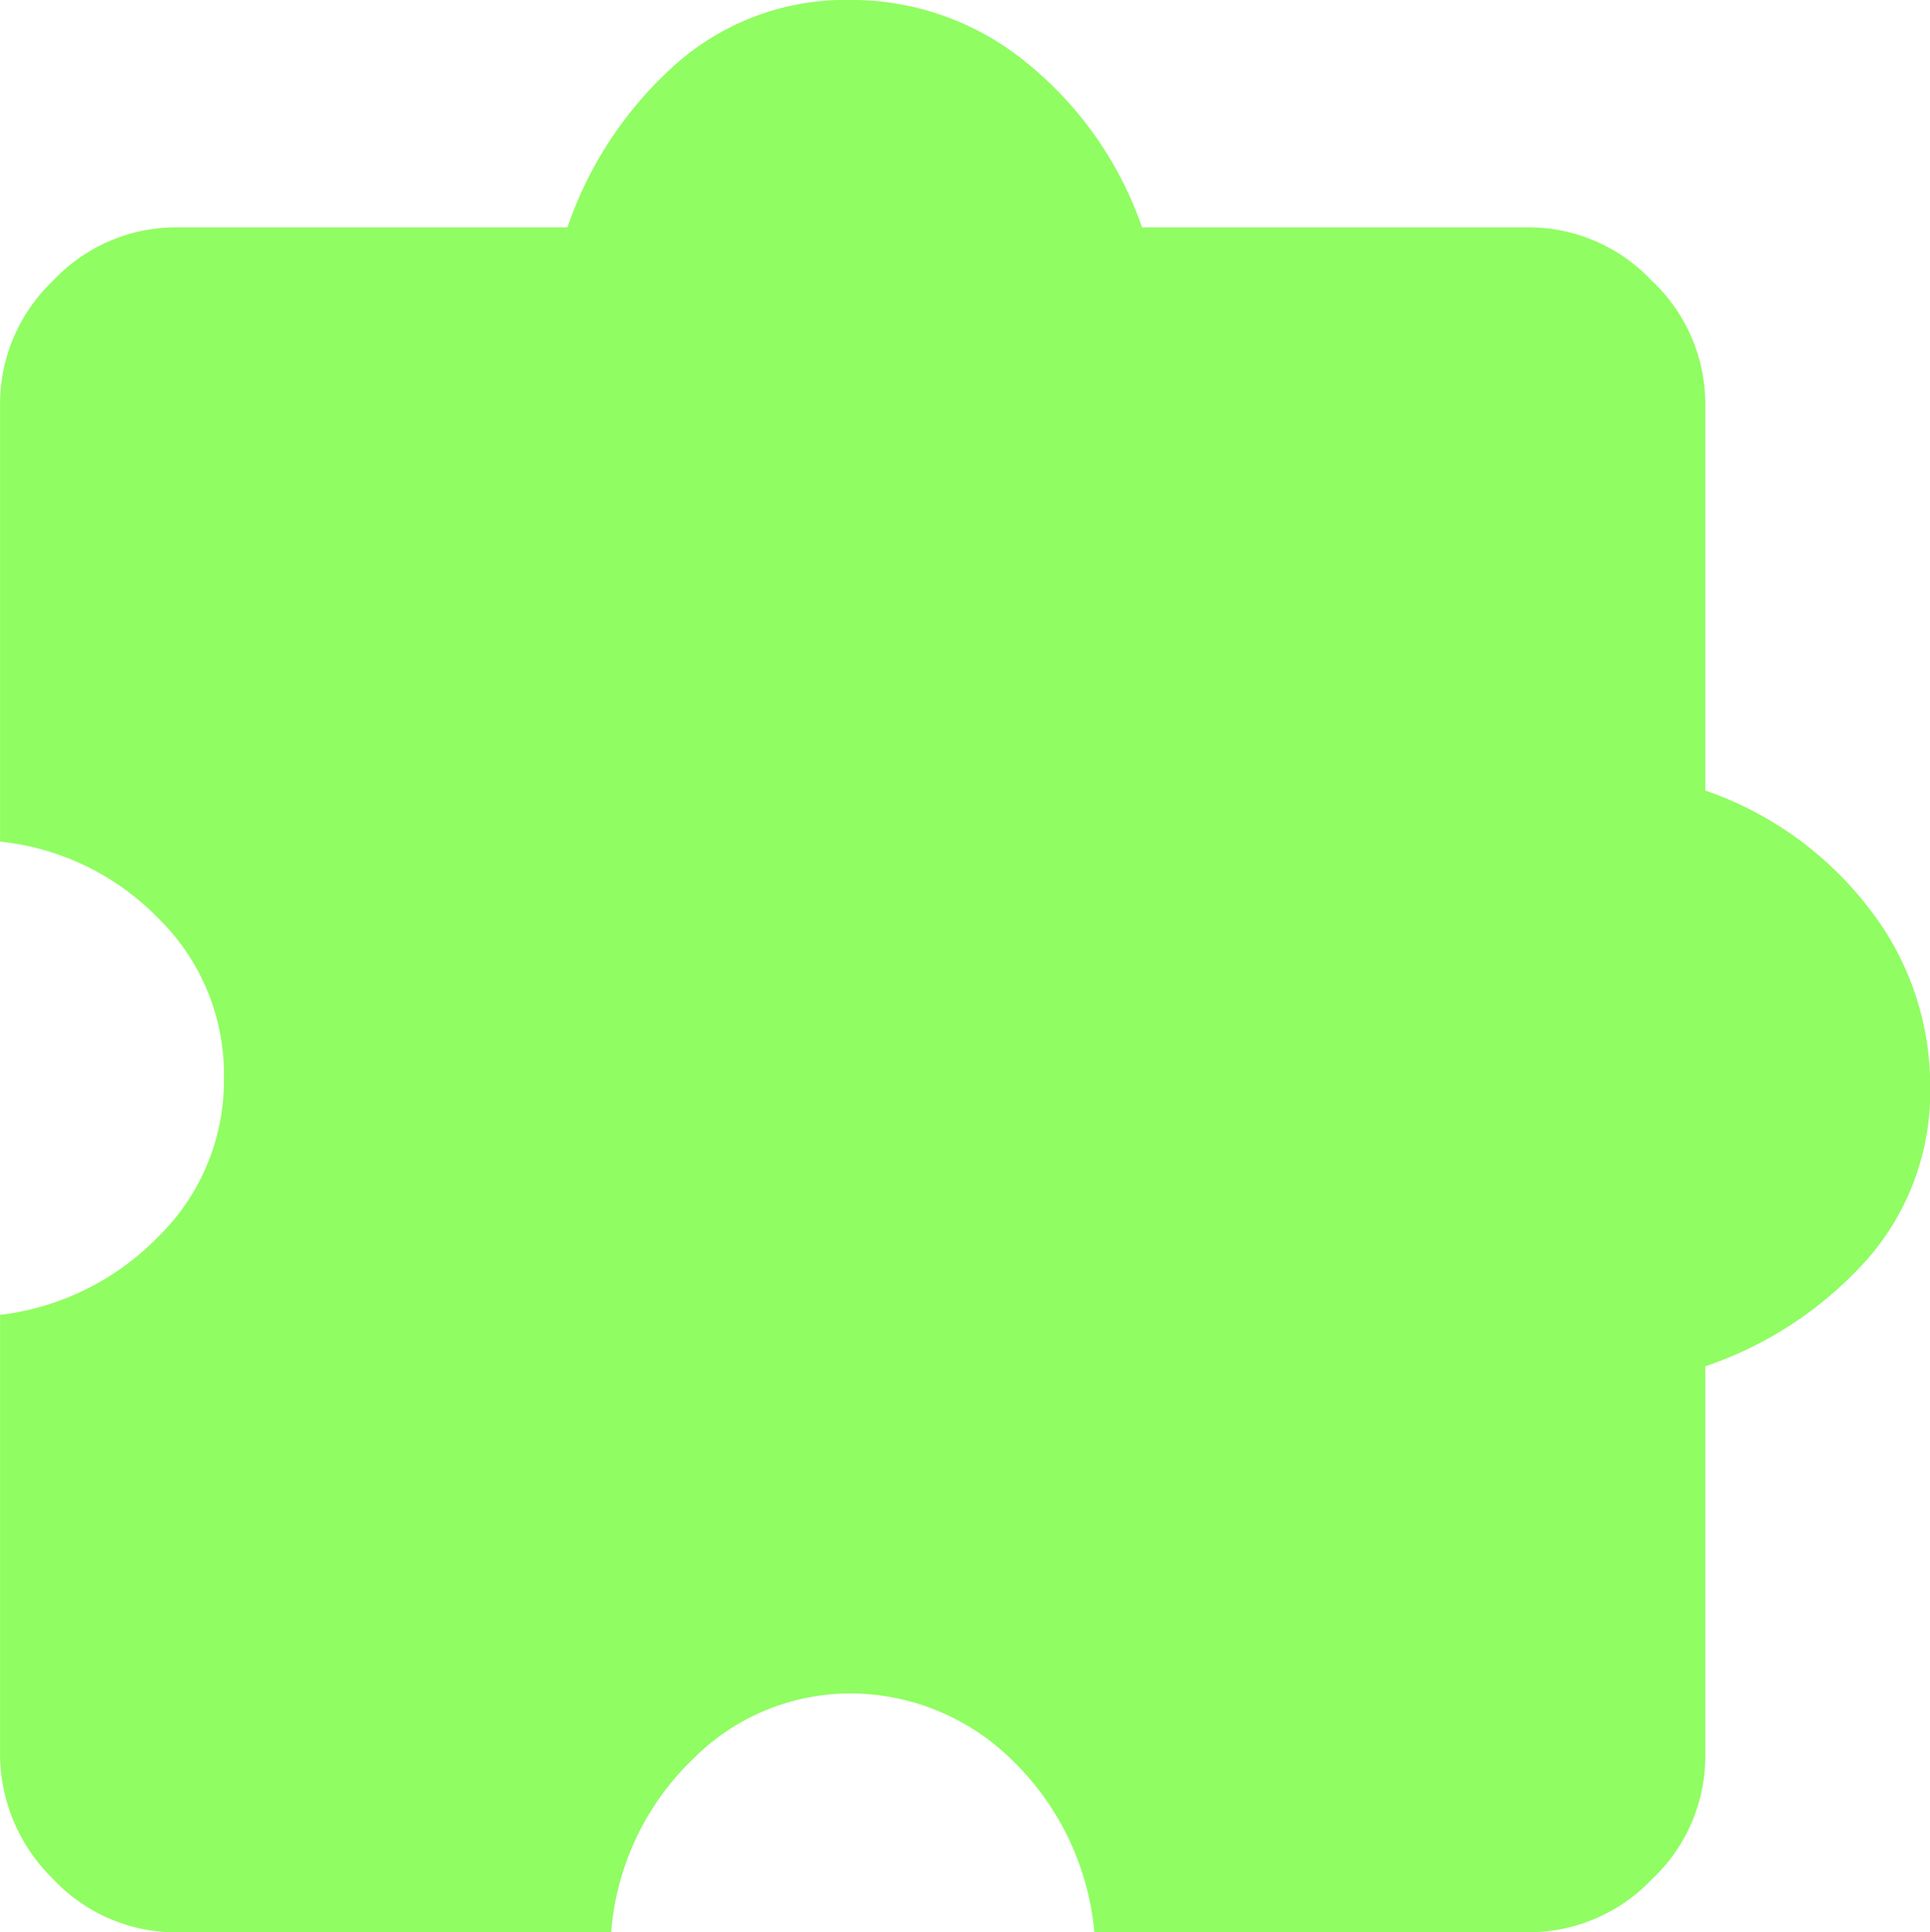 <?xml version="1.0" encoding="UTF-8"?>
<svg xmlns="http://www.w3.org/2000/svg" width="34.522" height="34.57" viewBox="0 0 34.522 34.57">
  <path id="extension_FILL1_wght600_GRAD0_opsz48" d="M116.8-882.953h-7.772a3.015,3.015,0,0,1-2.211-.956,3.129,3.129,0,0,1-.947-2.281V-894a4.726,4.726,0,0,0,2.831-1.4,3.9,3.9,0,0,0,1.173-2.847,3.9,3.9,0,0,0-1.173-2.847,4.609,4.609,0,0,0-2.831-1.373V-910.3a3.039,3.039,0,0,1,.947-2.2,3.015,3.015,0,0,1,2.211-.956h6.991a6.883,6.883,0,0,1,1.968-2.946,4.579,4.579,0,0,1,3.082-1.122,4.935,4.935,0,0,1,3.162,1.122,6.523,6.523,0,0,1,2.066,2.946h6.919a3.025,3.025,0,0,1,2.2.956,3.025,3.025,0,0,1,.956,2.2v6.919a6.26,6.26,0,0,1,2.922,2.1,5.15,5.15,0,0,1,1.1,3.2,4.548,4.548,0,0,1-1.1,3.058,6.8,6.8,0,0,1-2.922,1.943v6.967a3.015,3.015,0,0,1-.956,2.211,3.039,3.039,0,0,1-2.2.947h-7.772a4.9,4.9,0,0,0-1.492-3.1,4.129,4.129,0,0,0-2.906-1.172,3.968,3.968,0,0,0-2.783,1.175,4.82,4.82,0,0,0-1.462,3.093Z" transform="translate(-105.869 917.523)" fill="#90fd62"></path>
</svg>
